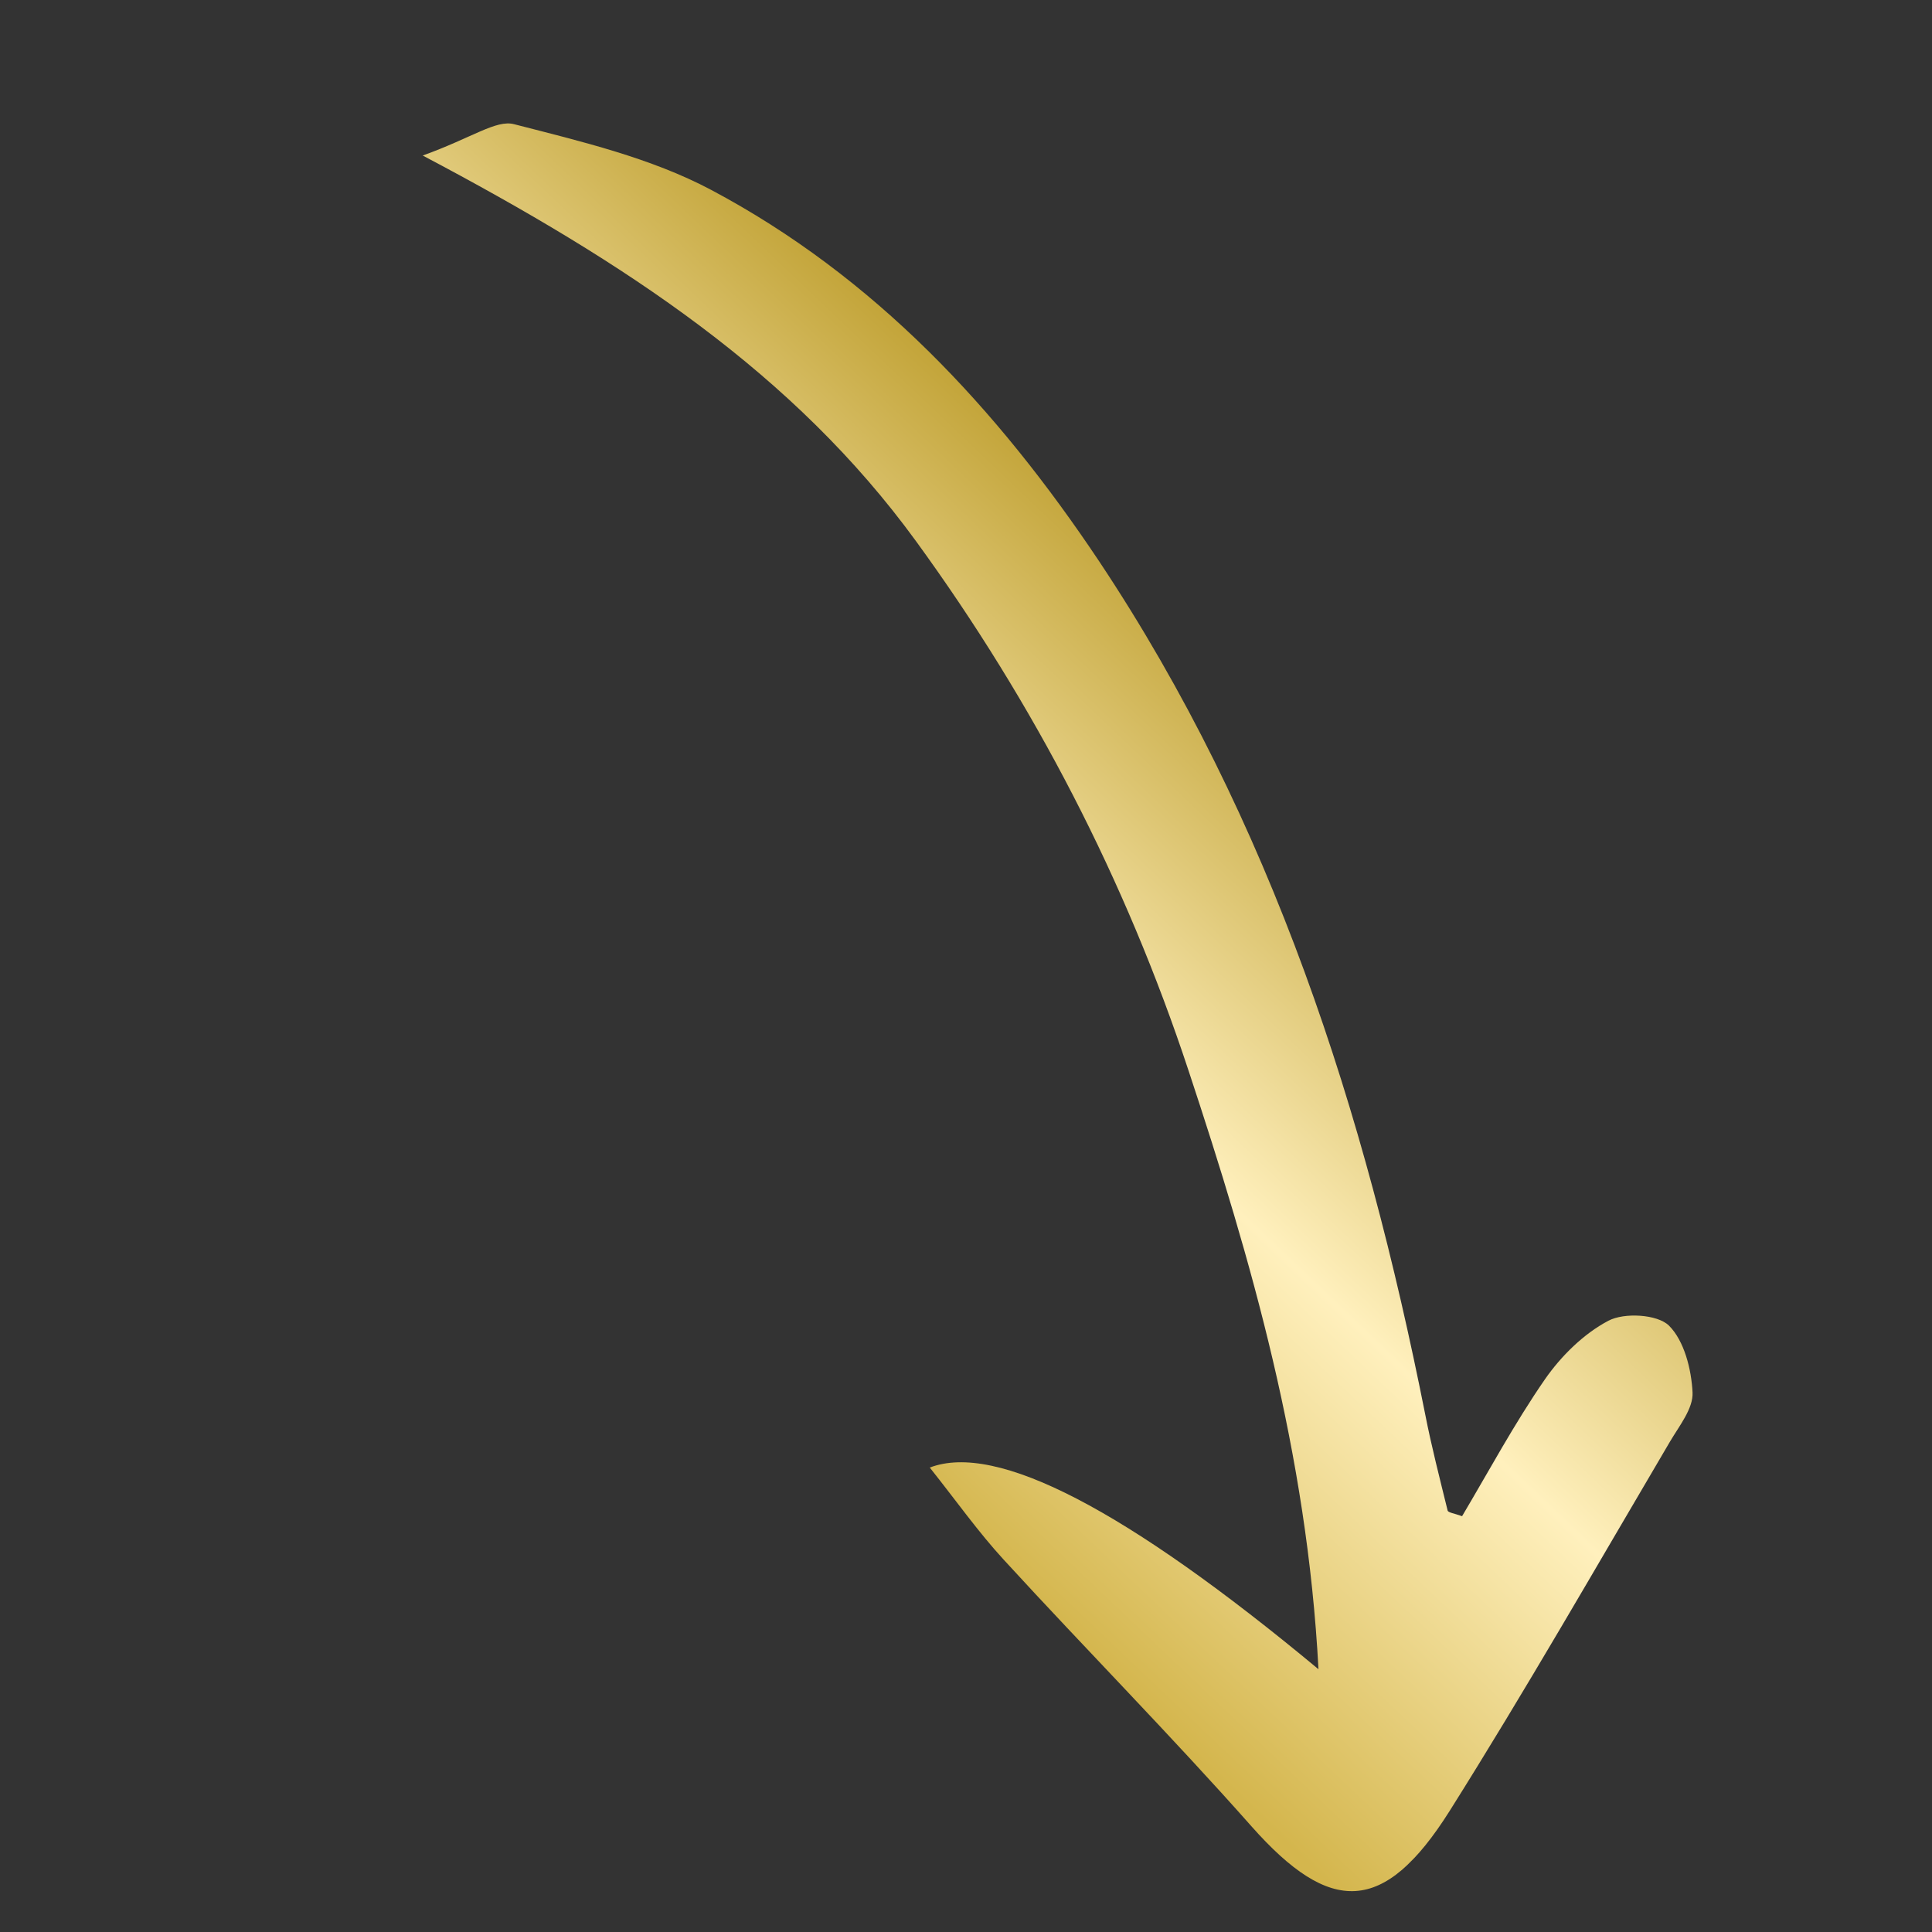 <svg width="84" height="84" viewBox="0 0 84 84" fill="none" xmlns="http://www.w3.org/2000/svg">
<rect x="0" y="0" width="84" height="84" fill="#333333" stroke="none"/>
<g clip-path="url(#clip0_128_1982)">
<path d="M18.371 6.765C20.534 5.987 21.567 5.195 22.352 5.4C25.265 6.149 28.299 6.864 30.922 8.257C38.014 12.025 43.353 17.76 47.786 24.4C55.31 35.699 59.347 48.321 61.964 61.487C62.24 62.895 62.6 64.288 62.94 65.674C62.961 65.766 63.215 65.794 63.569 65.921C64.729 63.969 65.839 61.898 67.168 59.974C67.875 58.956 68.858 57.987 69.933 57.422C70.619 57.061 72.054 57.139 72.563 57.634C73.228 58.298 73.539 59.529 73.589 60.54C73.624 61.24 73.009 61.997 72.606 62.682C69.438 68.057 66.341 73.473 63.025 78.741C60.175 83.259 57.841 83.273 54.419 79.413C50.919 75.46 47.199 71.698 43.636 67.809C42.532 66.607 41.578 65.256 40.425 63.807C43.32 62.694 48.953 65.617 57.325 72.575C56.83 63.185 54.412 54.812 51.675 46.546C48.939 38.266 44.972 30.594 39.817 23.516C34.528 16.261 27.259 11.453 18.385 6.765L18.371 6.765Z" fill="url(#paint0_linear_128_1982)"/>
</g>
<defs>
<linearGradient id="paint0_linear_128_1982" x1="25.118" y1="0.017" x2="-0.286" y2="26.769" gradientUnits="userSpaceOnUse">
<stop stop-color="#C1A235"/>
<stop offset="0.5" stop-color="#FFF0BD"/>
<stop offset="1" stop-color="#D4B64D"/>
</linearGradient>
<clipPath id="clip0_128_1982">
<rect width="35.47" height="82.83" fill="white" transform="translate(83.693 58.581) rotate(135)"/>
</clipPath>
</defs>
</svg>
